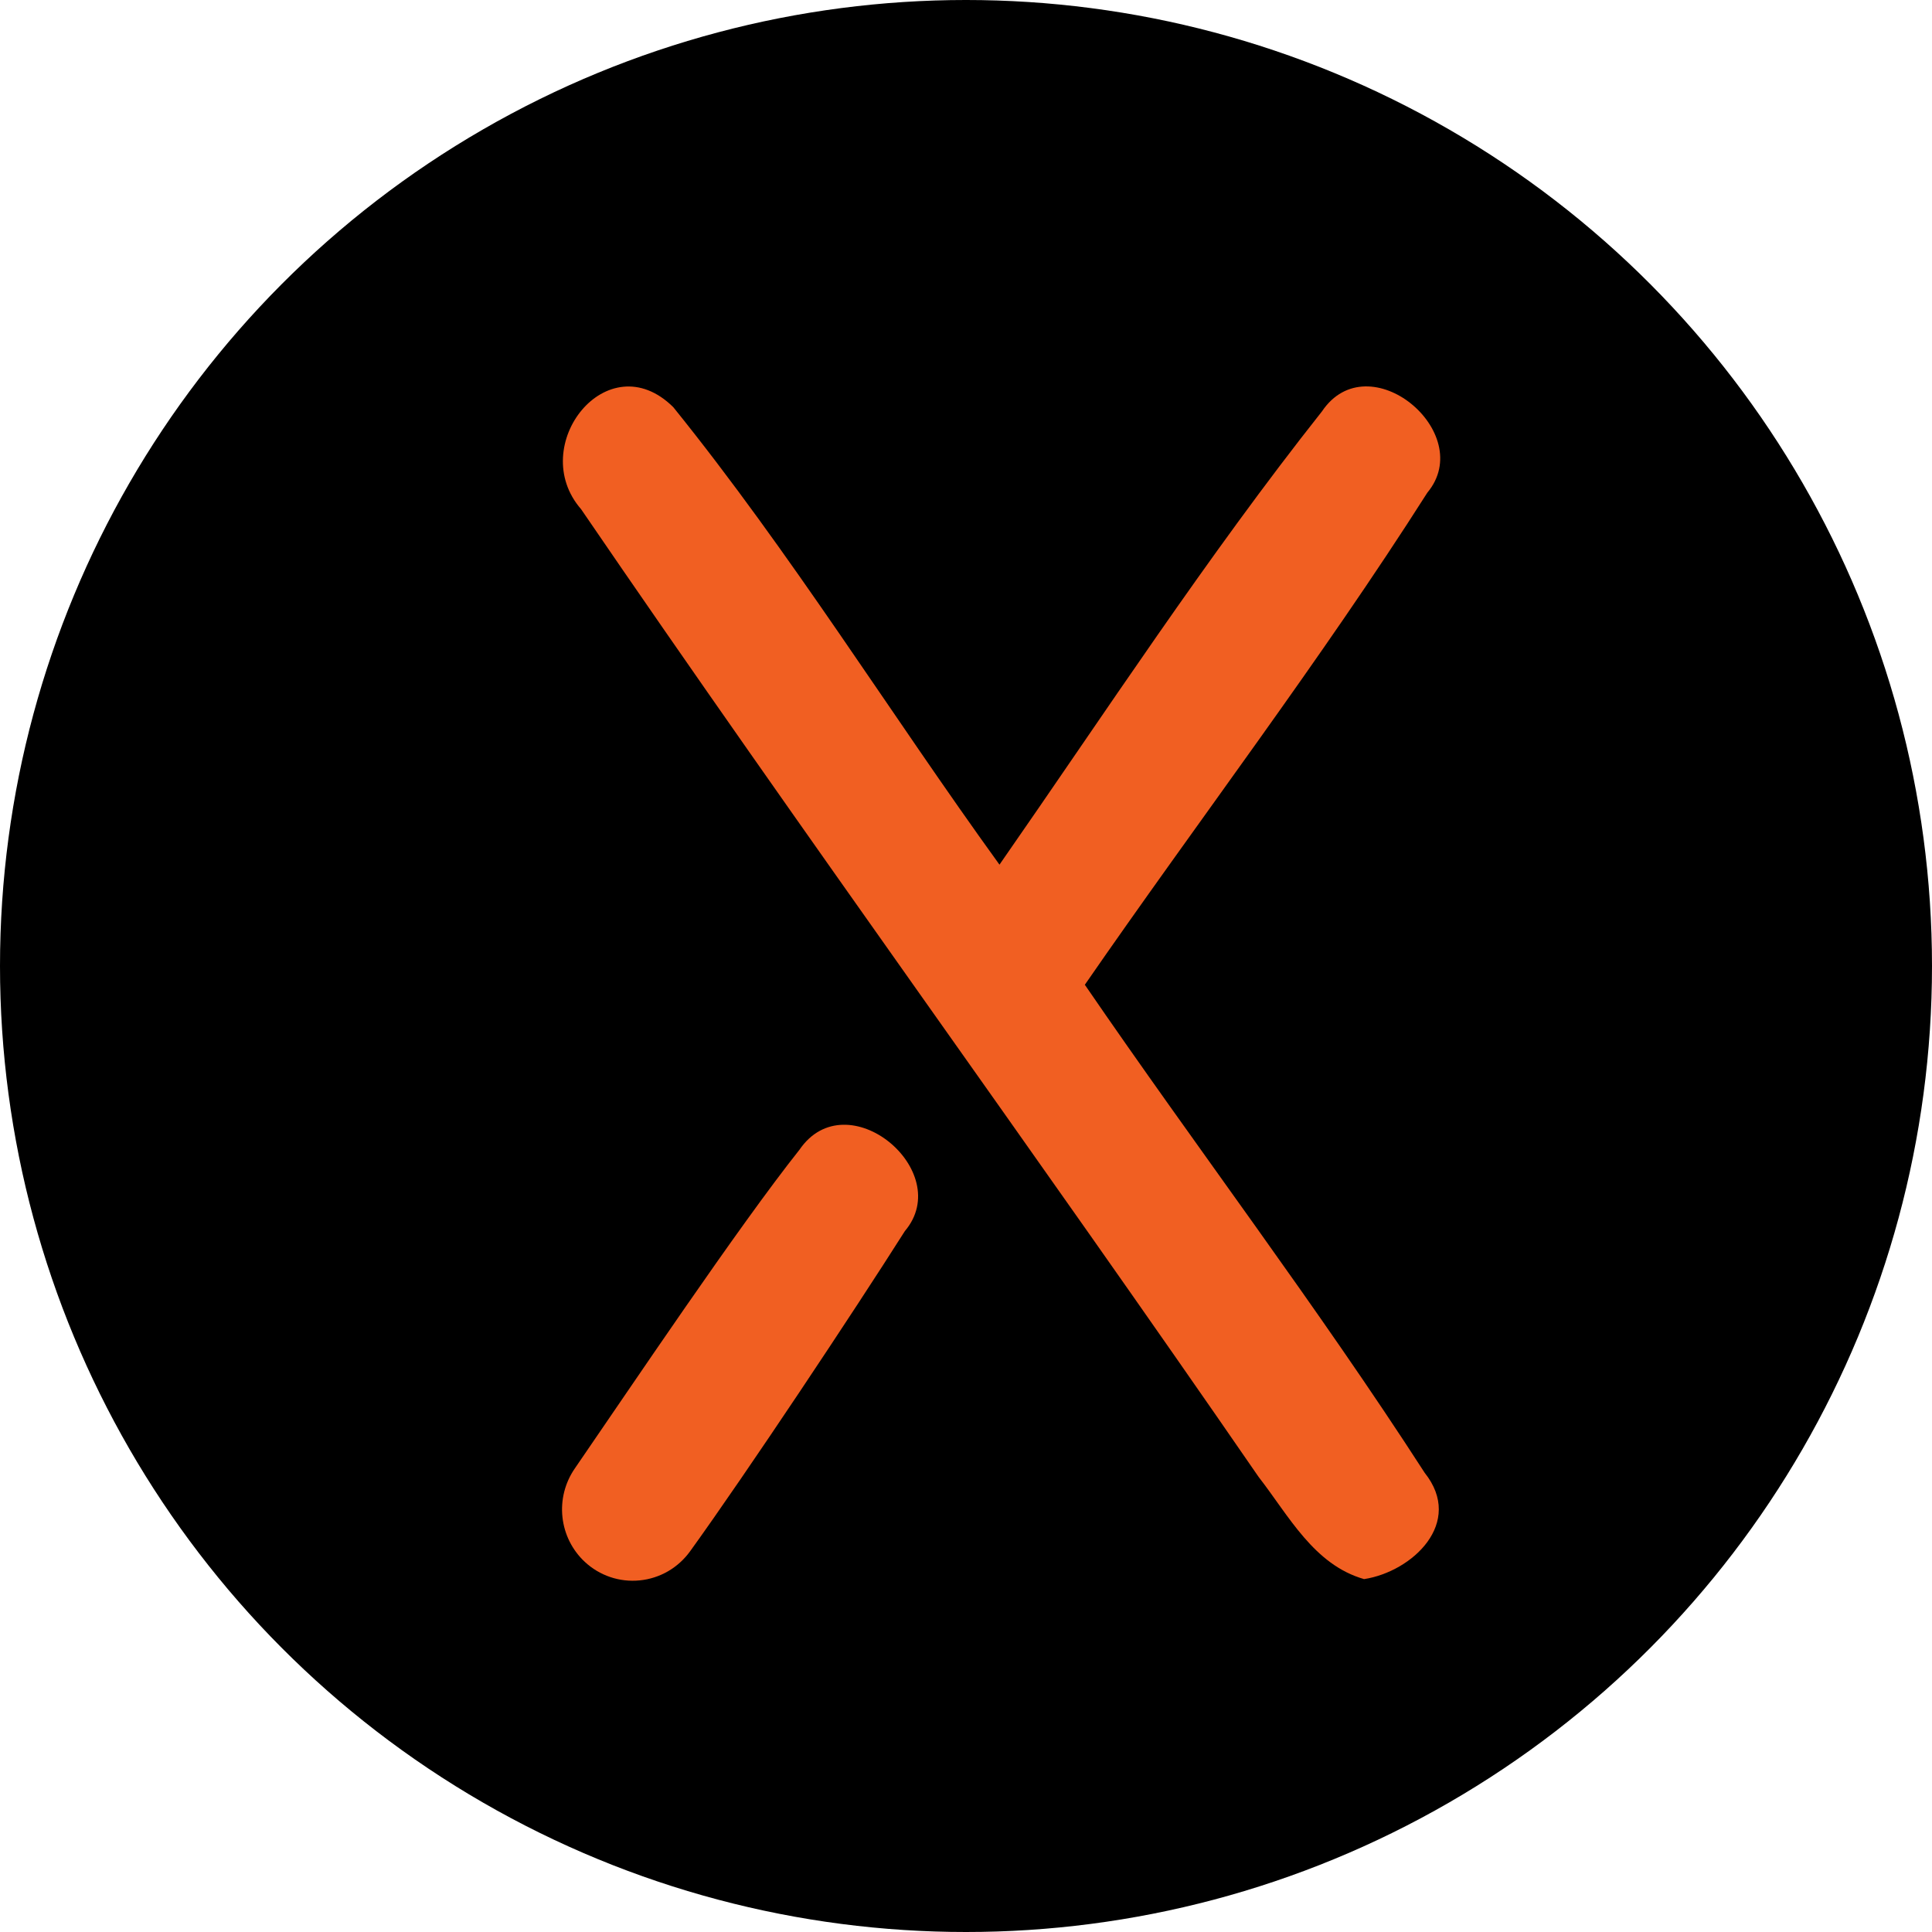 <svg width="55" height="55" viewBox="0 0 55 55" fill="none" xmlns="http://www.w3.org/2000/svg">
<circle cx="27.5" cy="27.5" r="27.5" fill="black"/>
<path d="M25.76 35.046C27.207 33.337 24.11 30.757 22.759 32.731C21.027 34.91 17.952 39.493 16.361 41.808C16.084 42.211 15.959 42.701 16.012 43.189C16.064 43.677 16.29 44.129 16.647 44.462C16.856 44.657 17.104 44.805 17.374 44.896C17.644 44.987 17.931 45.019 18.214 44.99C18.497 44.962 18.772 44.873 19.019 44.73C19.265 44.587 19.48 44.392 19.647 44.16C21.267 41.914 24.297 37.353 25.76 35.046Z" fill="#F15F22"/>
<path d="M16.542 14.495C14.974 12.695 17.292 9.738 19.167 11.591C22.512 15.736 25.332 20.297 28.453 24.615C31.453 20.304 34.363 15.842 37.633 11.712C38.961 9.738 42.059 12.317 40.633 14.026C37.581 18.822 34.123 23.345 30.883 28.034C34.07 32.686 37.498 37.186 40.558 41.928C41.691 43.35 40.206 44.742 38.833 44.954C37.401 44.545 36.688 43.146 35.833 42.049C29.488 32.837 22.872 23.761 16.542 14.495Z" fill="#F15F22"/>
</svg>
